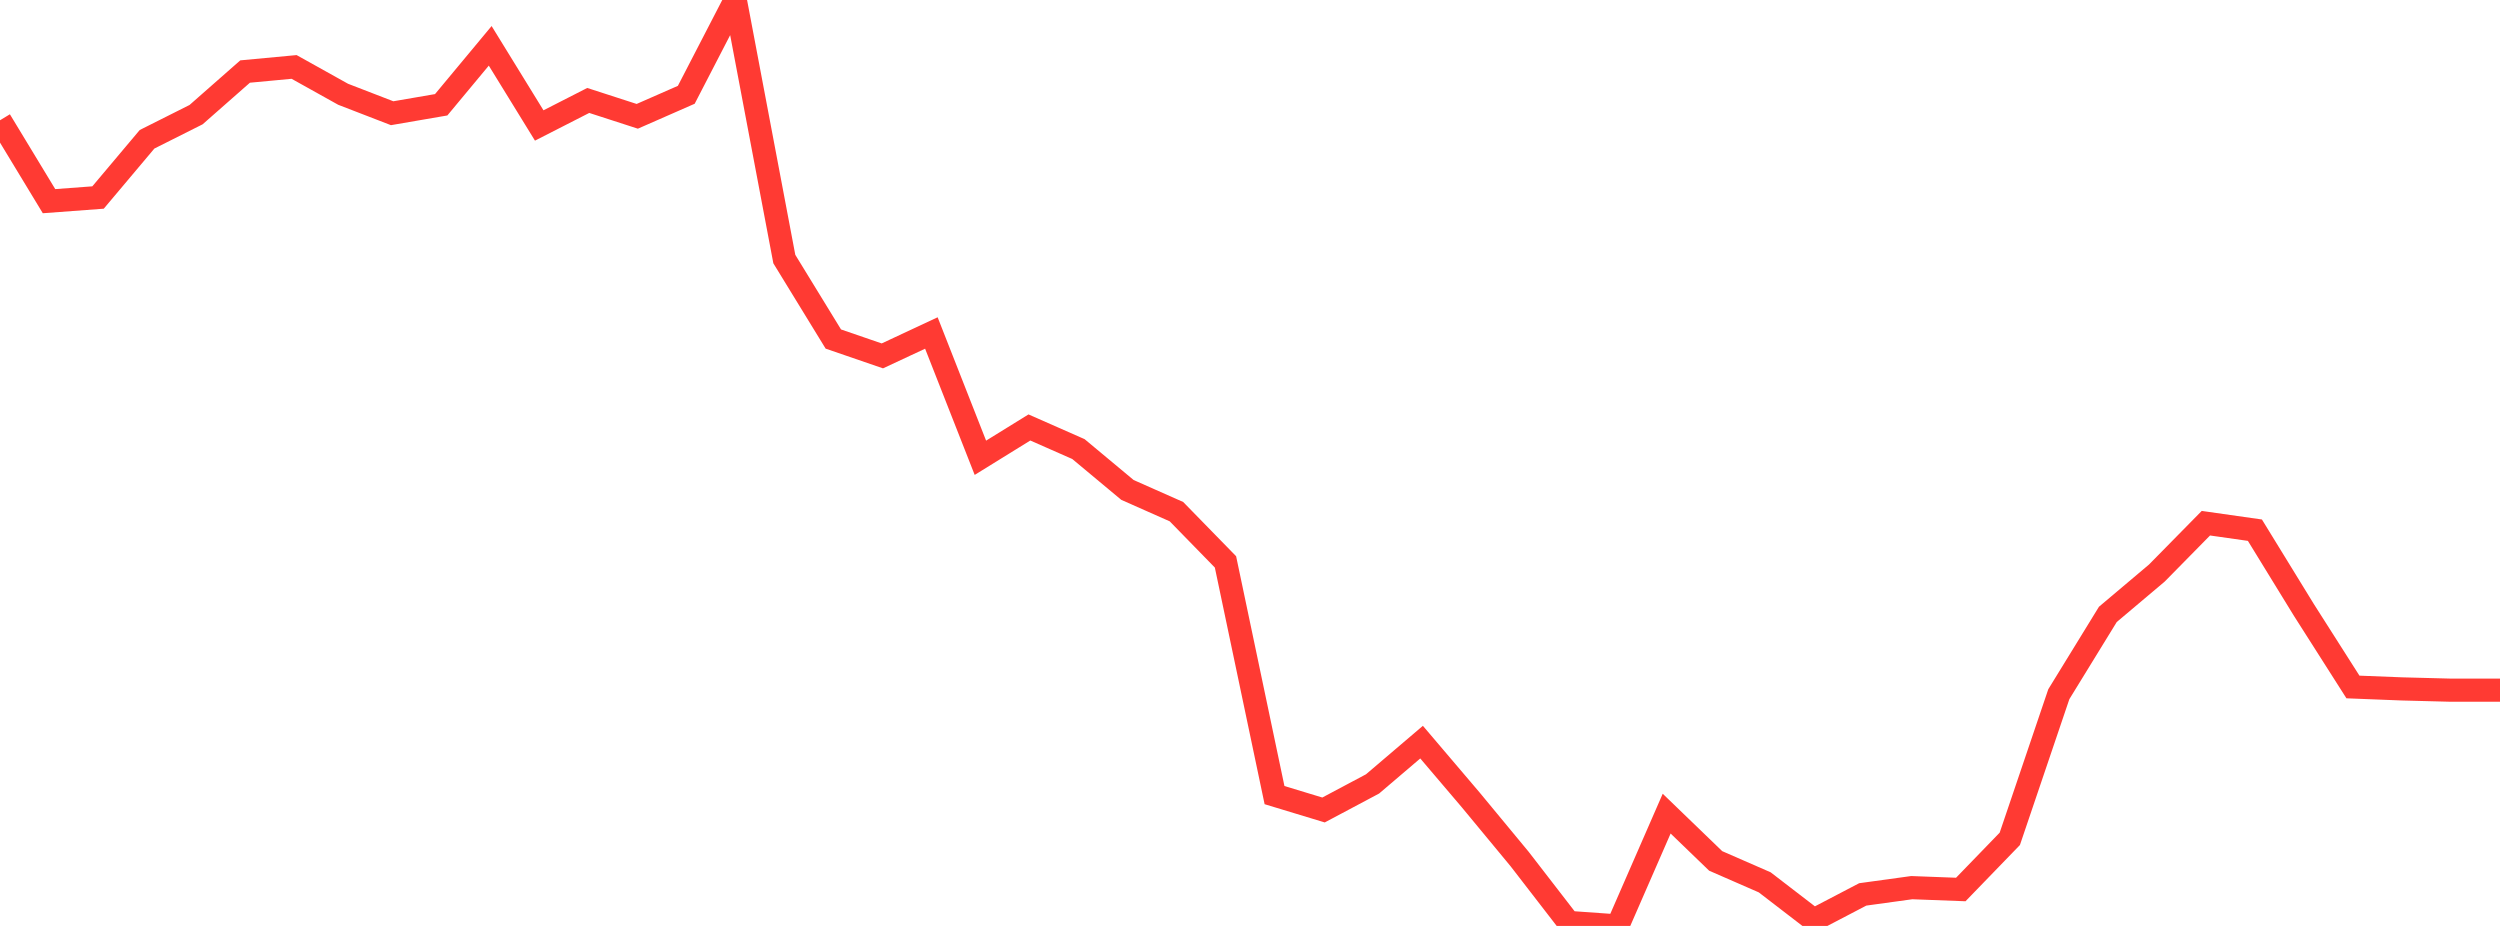 <?xml version="1.0" standalone="no"?>
<!DOCTYPE svg PUBLIC "-//W3C//DTD SVG 1.1//EN" "http://www.w3.org/Graphics/SVG/1.1/DTD/svg11.dtd">

<svg width="135" height="50" viewBox="0 0 135 50" preserveAspectRatio="none" 
  xmlns="http://www.w3.org/2000/svg"
  xmlns:xlink="http://www.w3.org/1999/xlink">


<polyline points="0.0, 6.495 2.647, 10.863 5.294, 10.666 7.941, 7.521 10.588, 6.191 13.235, 3.863 15.882, 3.615 18.529, 5.091 21.176, 6.114 23.824, 5.658 26.471, 2.475 29.118, 6.776 31.765, 5.424 34.412, 6.281 37.059, 5.119 39.706, 0.0 42.353, 13.989 45.0, 18.308 47.647, 19.218 50.294, 17.981 52.941, 24.72 55.588, 23.083 58.235, 24.25 60.882, 26.456 63.529, 27.63 66.176, 30.342 68.824, 42.936 71.471, 43.739 74.118, 42.331 76.765, 40.075 79.412, 43.187 82.059, 46.386 84.706, 49.812 87.353, 50.0 90.0, 43.936 92.647, 46.49 95.294, 47.646 97.941, 49.681 100.588, 48.298 103.235, 47.933 105.882, 48.033 108.529, 45.298 111.176, 37.487 113.824, 33.177 116.471, 30.944 119.118, 28.253 121.765, 28.63 124.412, 32.94 127.059, 37.097 129.706, 37.201 132.353, 37.27 135.0, 37.27" fill="none" stroke="#ff3a33" stroke-width="1.25"/>

</svg>